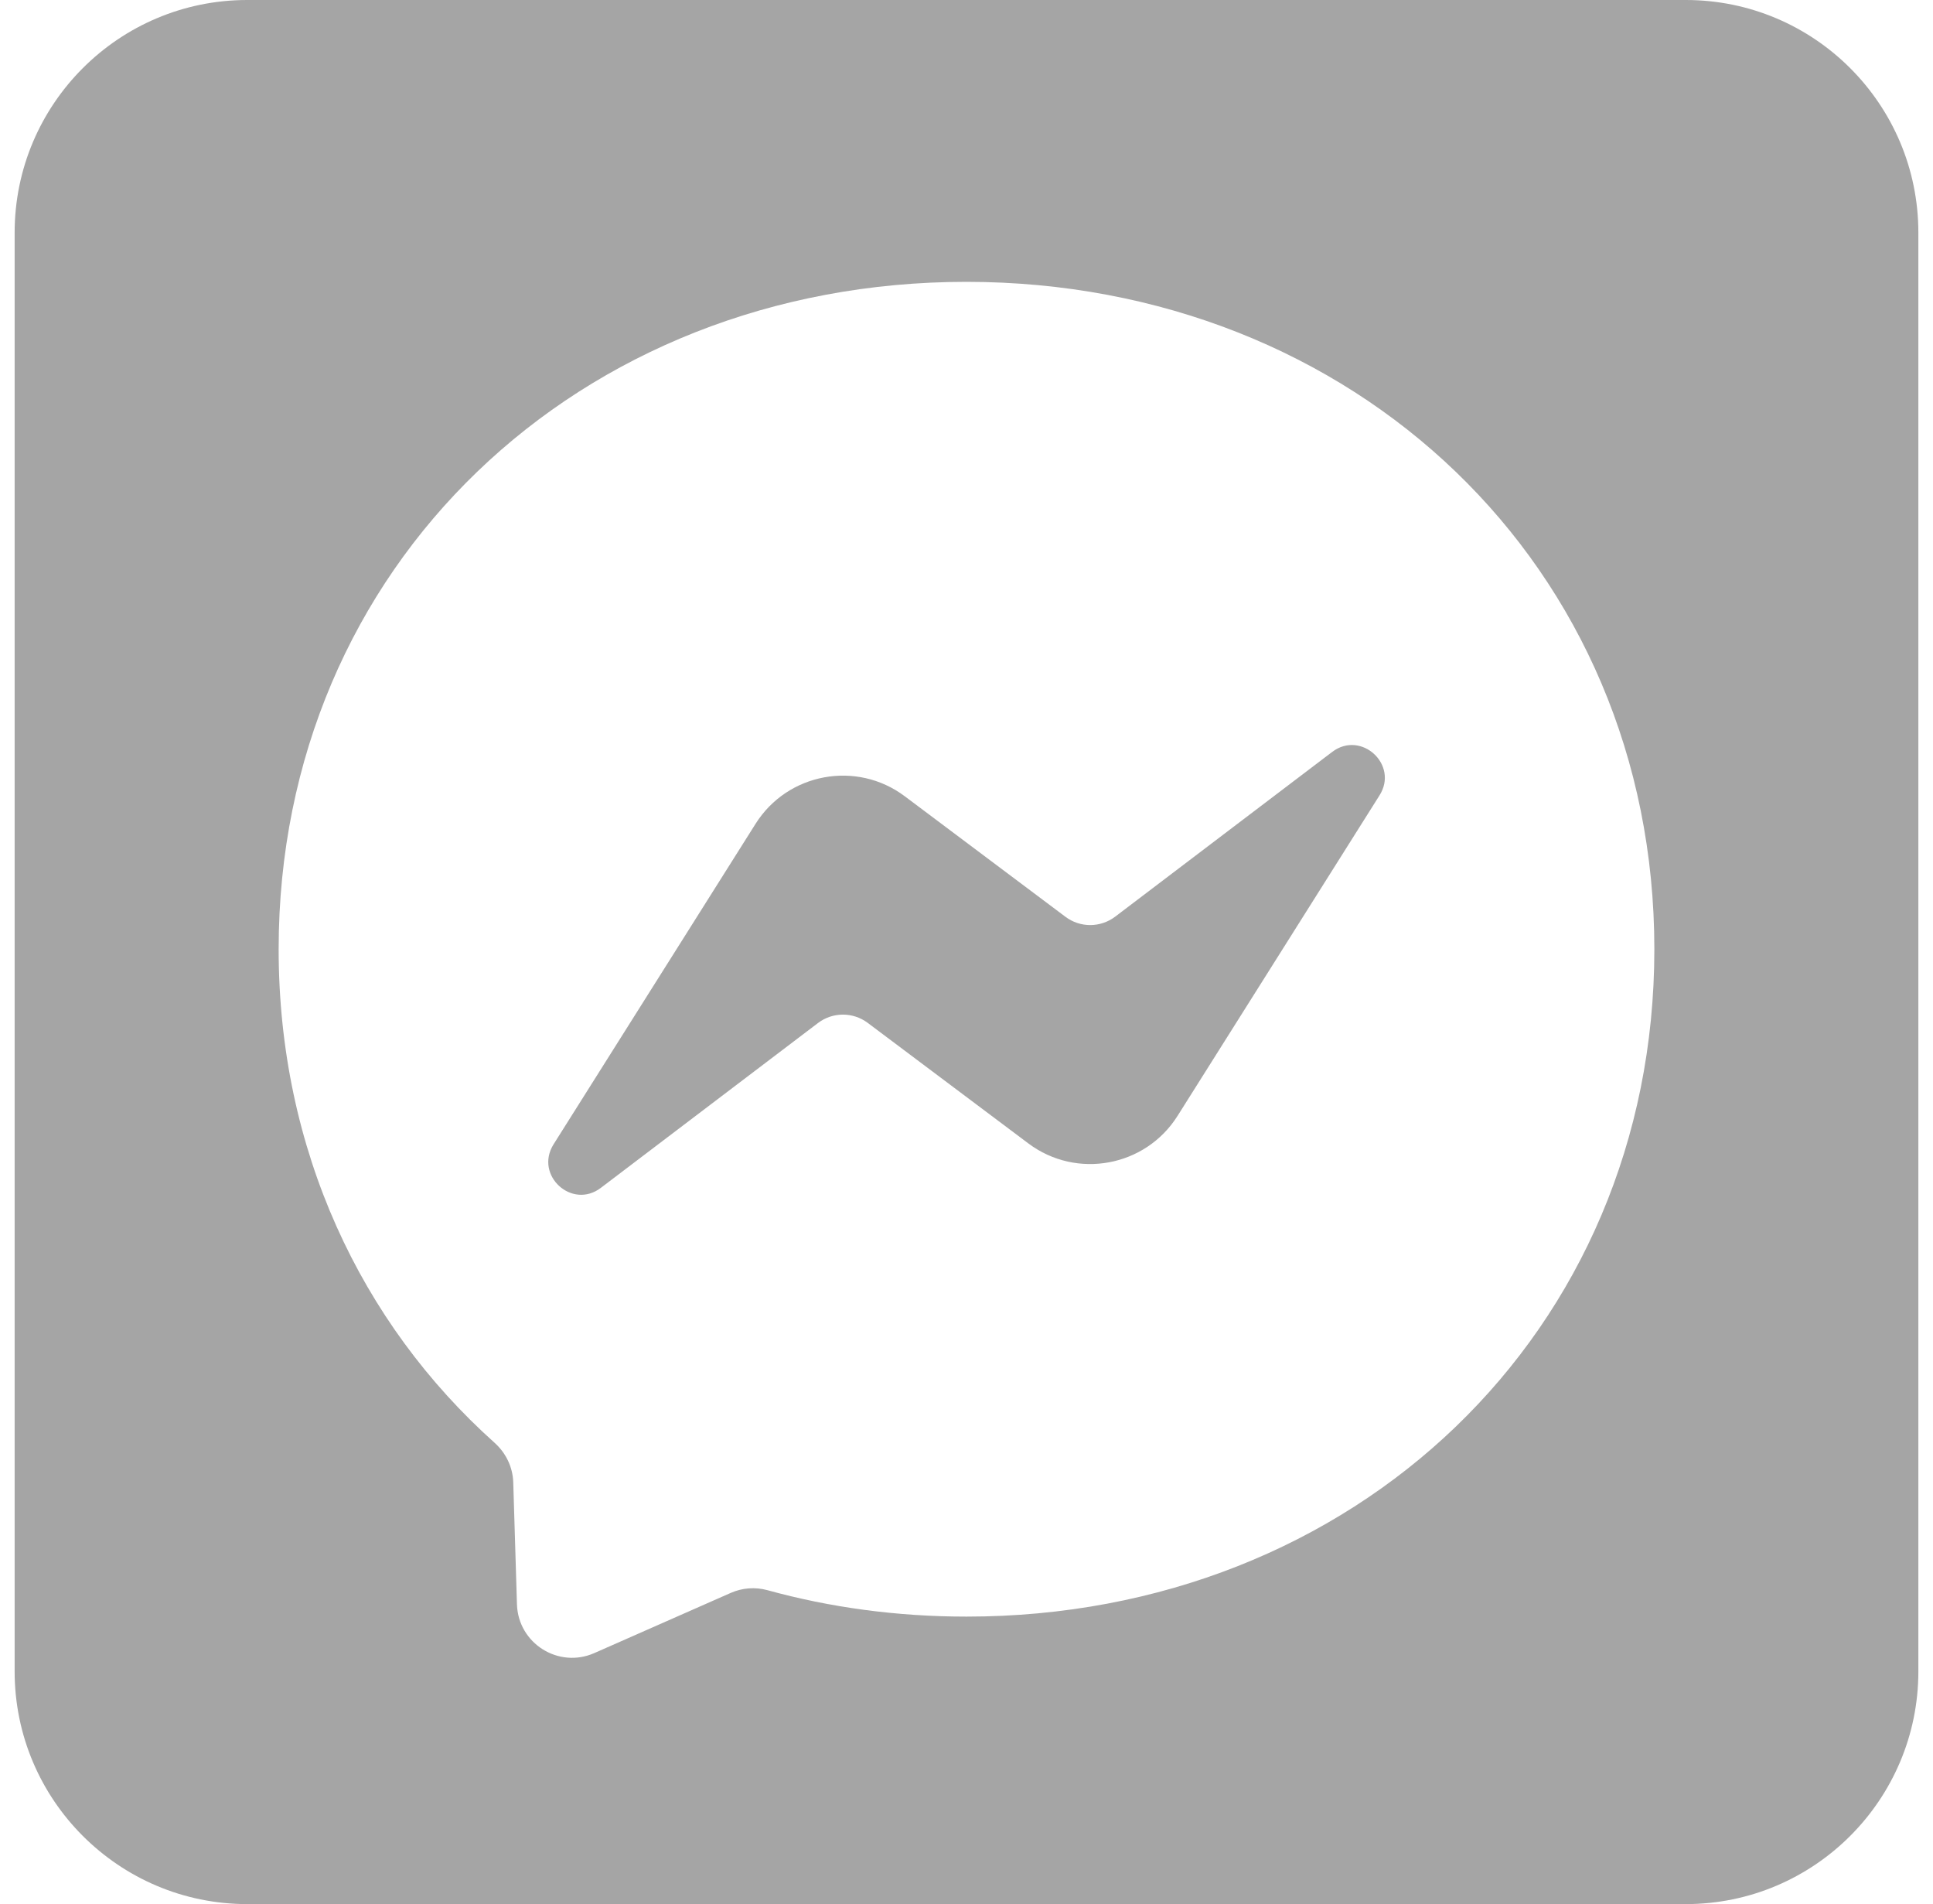 <svg width="66" height="65" viewBox="0 0 66 65" fill="none" xmlns="http://www.w3.org/2000/svg">
<g clip-path="url(#clip0_11_85)">
<path fill-rule="evenodd" clip-rule="evenodd" d="M57.559 0C61.942 0 65.5 3.558 65.5 7.941V57.059C65.5 61.441 61.941 65 57.559 65H8.441C4.059 65 0.5 61.441 0.5 57.059V7.941C0.5 3.558 4.058 0 8.441 0L57.559 0ZM33 9.621C19.768 9.621 9.514 19.313 9.514 32.403C9.514 39.251 12.321 45.167 16.89 49.255C17.273 49.6 17.505 50.077 17.524 50.592L17.651 54.77C17.694 56.102 19.069 56.967 20.288 56.433L24.948 54.378C25.345 54.203 25.784 54.17 26.2 54.283C28.34 54.874 30.623 55.186 33 55.186C46.232 55.186 56.486 45.493 56.486 32.403C56.486 19.318 46.239 9.628 33 9.621ZM18.899 39.066L25.798 28.122C26.894 26.383 29.248 25.948 30.892 27.182L36.379 31.297C36.884 31.676 37.574 31.671 38.075 31.293L45.485 25.669C46.473 24.918 47.768 26.104 47.101 27.153L40.206 38.093C39.11 39.832 36.757 40.267 35.112 39.033L29.626 34.917C29.12 34.539 28.43 34.544 27.93 34.922L20.515 40.55C19.531 41.299 18.241 40.123 18.899 39.066Z" fill="#A5A5A5"/>
</g>
<defs>
<clipPath id="clip0_11_85">
<rect width="65" height="65" fill="white" transform="translate(0.5)"/>
</clipPath>
</defs>
</svg>

